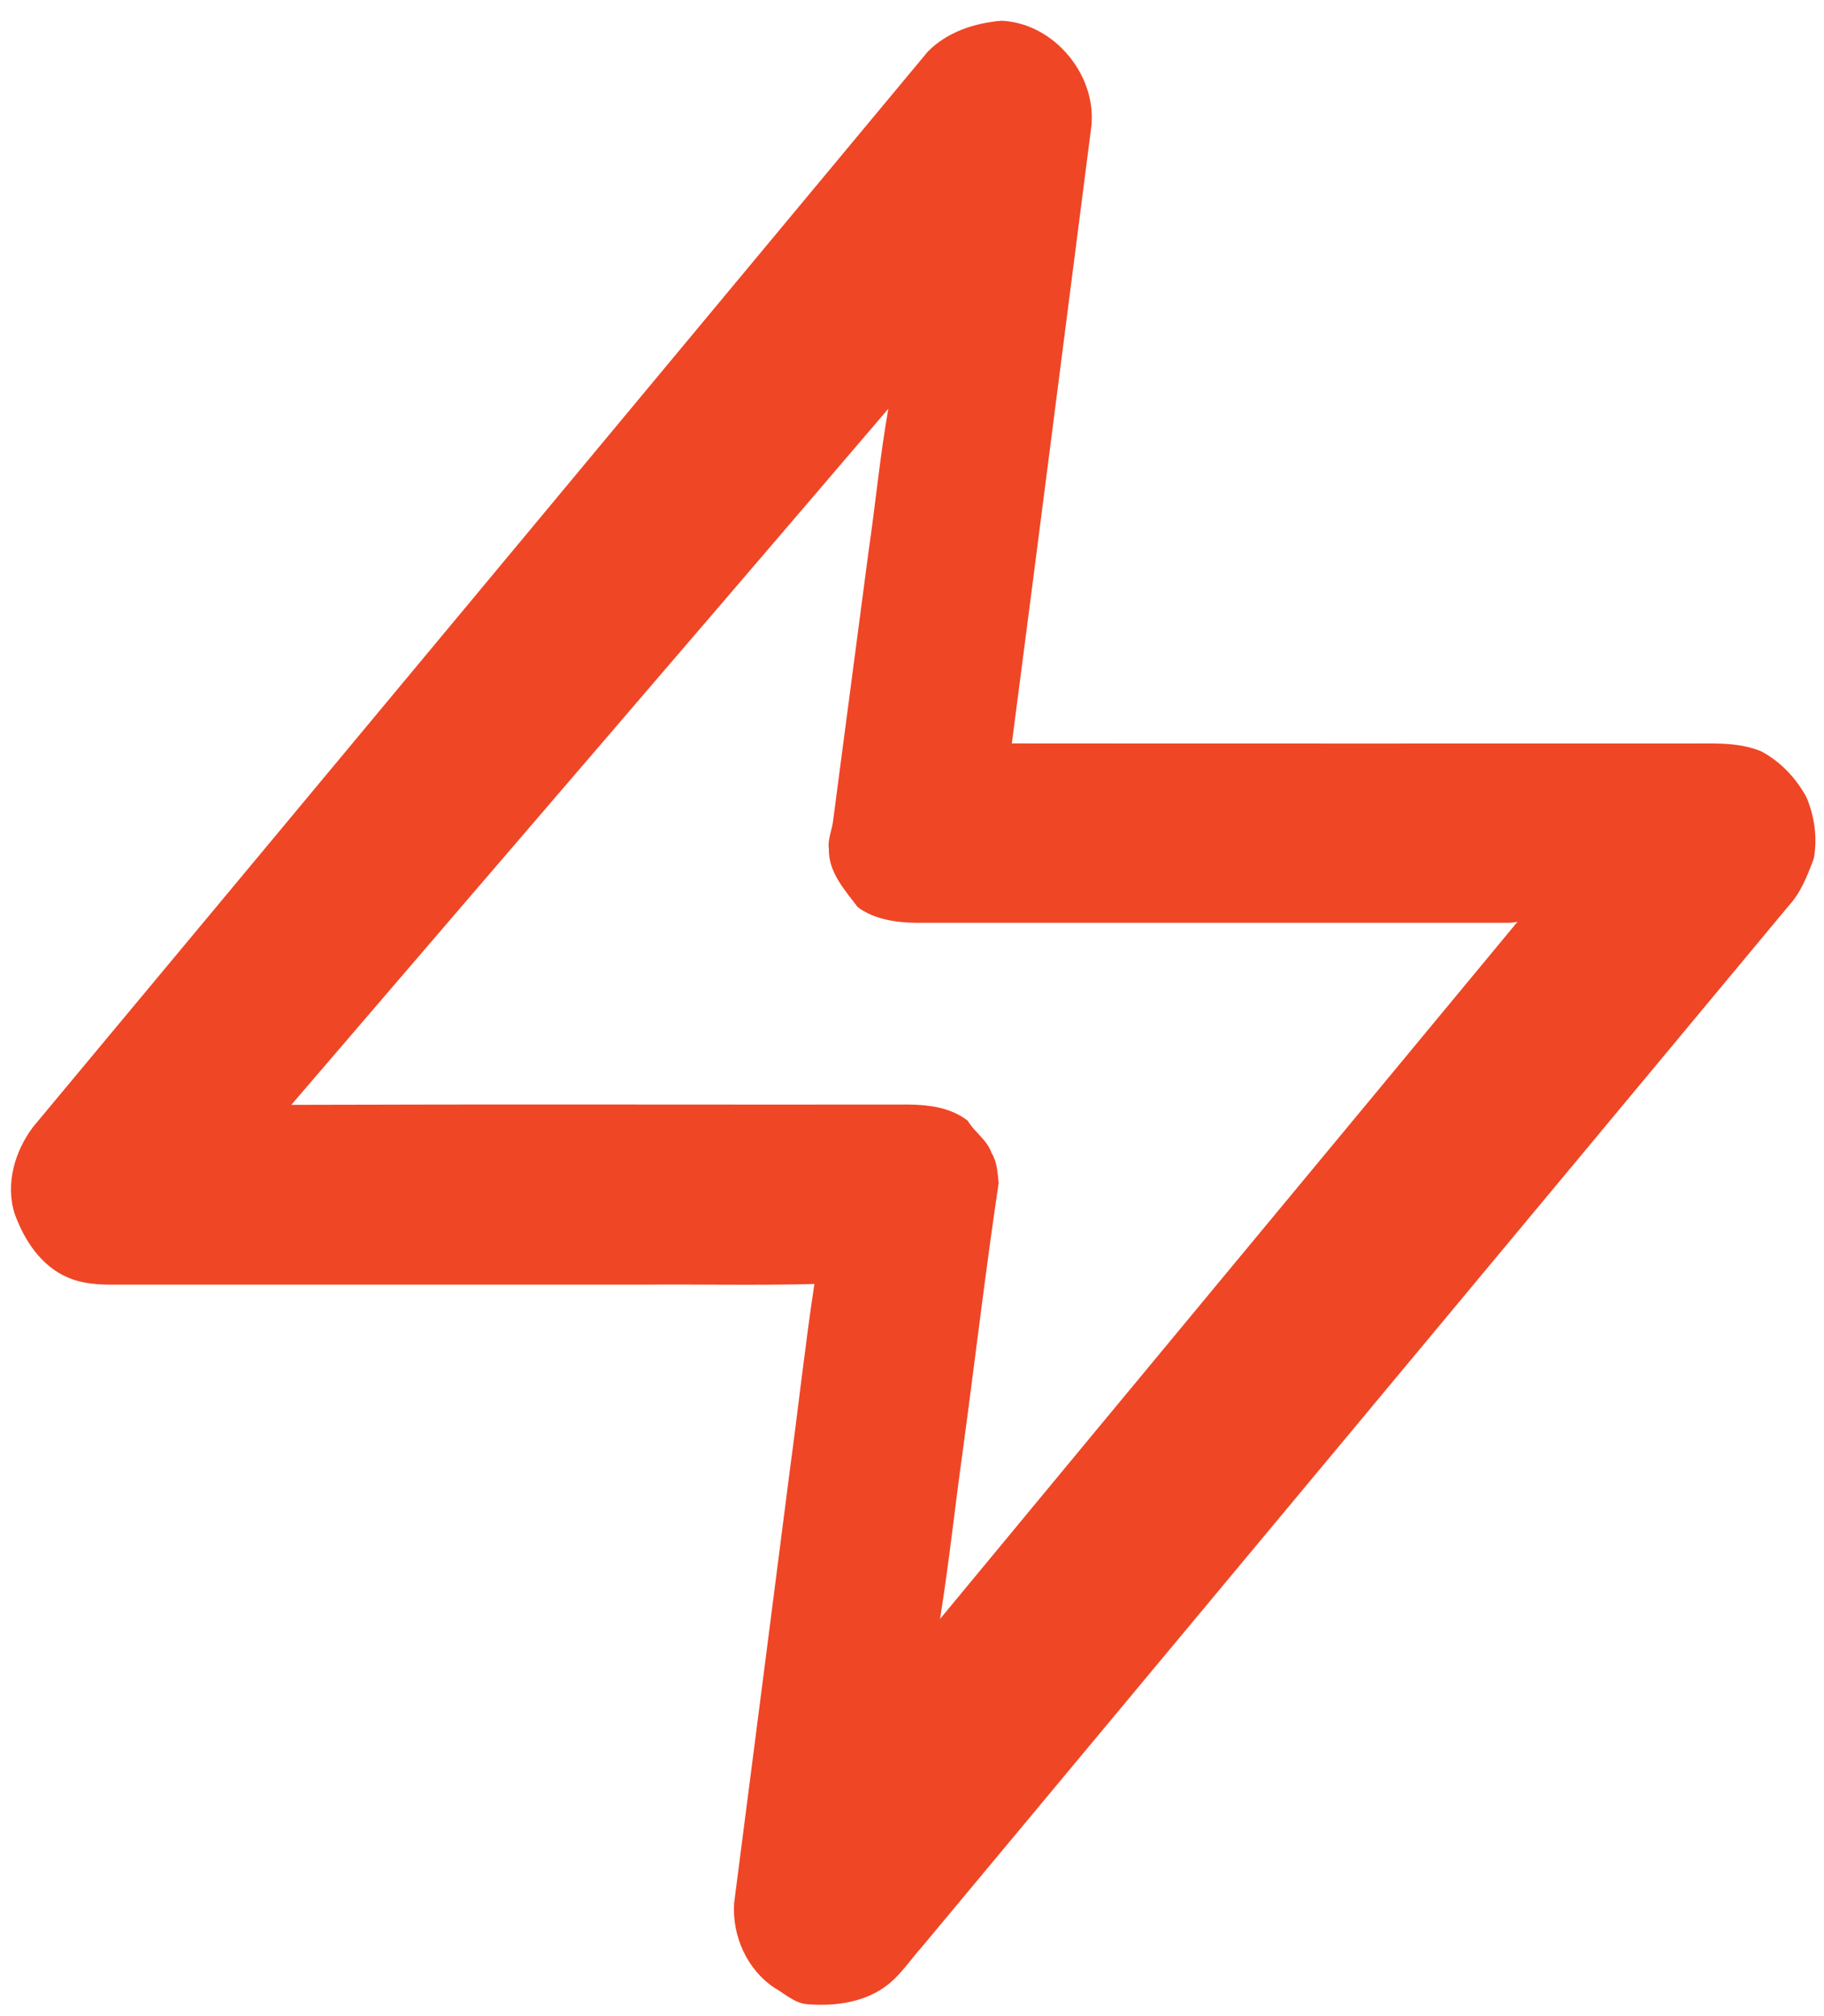 <?xml version="1.0" encoding="UTF-8" ?>
<!DOCTYPE svg PUBLIC "-//W3C//DTD SVG 1.1//EN" "http://www.w3.org/Graphics/SVG/1.1/DTD/svg11.dtd">
<svg width="552pt" height="610pt" viewBox="0 0 552 610" version="1.1" xmlns="http://www.w3.org/2000/svg">
<g id="#ffffffff">
</g>
<g id="#ef4626ff">
<path fill="#ef4626" opacity="1.00" d=" M 280.75 15.66 C 286.54 9.71 294.95 6.94 303.08 6.28 C 319.10 6.96 332.33 23.07 330.19 38.92 C 322.19 100.95 314.32 162.98 306.21 224.97 C 374.13 225.04 442.04 224.98 509.96 225.00 C 517.65 225.07 525.64 224.35 532.93 227.33 C 538.80 230.42 543.57 235.47 546.71 241.30 C 549.14 247.10 550.04 253.52 548.93 259.74 C 547.03 264.88 544.99 270.15 541.21 274.23 C 453.93 379.21 366.53 484.09 279.11 589.03 C 275.29 593.27 272.21 598.27 267.42 601.52 C 260.71 606.15 252.08 607.17 244.10 606.48 C 240.34 606.08 237.57 603.38 234.43 601.58 C 226.06 596.07 221.51 585.80 222.17 575.91 C 227.80 532.29 233.42 488.67 239.01 445.05 C 241.56 426.23 243.63 407.29 246.46 388.55 C 229.34 389.02 212.14 388.62 194.99 388.75 C 141.67 388.75 88.35 388.75 35.03 388.75 C 30.14 388.80 25.07 388.58 20.53 386.58 C 12.49 383.19 7.40 375.39 4.49 367.46 C 1.54 358.38 4.45 348.35 10.07 340.95 C 100.35 232.60 190.53 124.16 280.75 15.66 M 88.16 334.34 C 150.44 334.12 212.74 334.31 275.03 334.25 C 281.24 334.31 287.91 335.22 292.89 339.18 C 294.97 342.68 298.76 344.97 300.09 348.94 C 301.81 351.65 301.86 354.87 302.23 357.97 C 298.19 384.94 295.04 412.05 291.36 439.08 C 288.99 456.01 287.20 473.06 284.48 489.93 C 342.65 419.55 401.02 349.33 459.24 278.95 C 457.16 279.41 455.04 279.21 452.95 279.25 C 394.30 279.25 335.66 279.25 277.01 279.25 C 270.96 279.15 264.52 278.18 259.58 274.52 C 255.63 269.31 250.69 263.90 250.84 256.95 C 250.40 253.88 251.91 251.01 252.17 247.98 C 255.71 220.92 259.31 193.86 262.86 166.80 C 264.97 152.45 266.31 137.96 268.84 123.68 C 208.78 194.04 148.36 264.11 88.16 334.34 Z" />
</g>
</svg>

